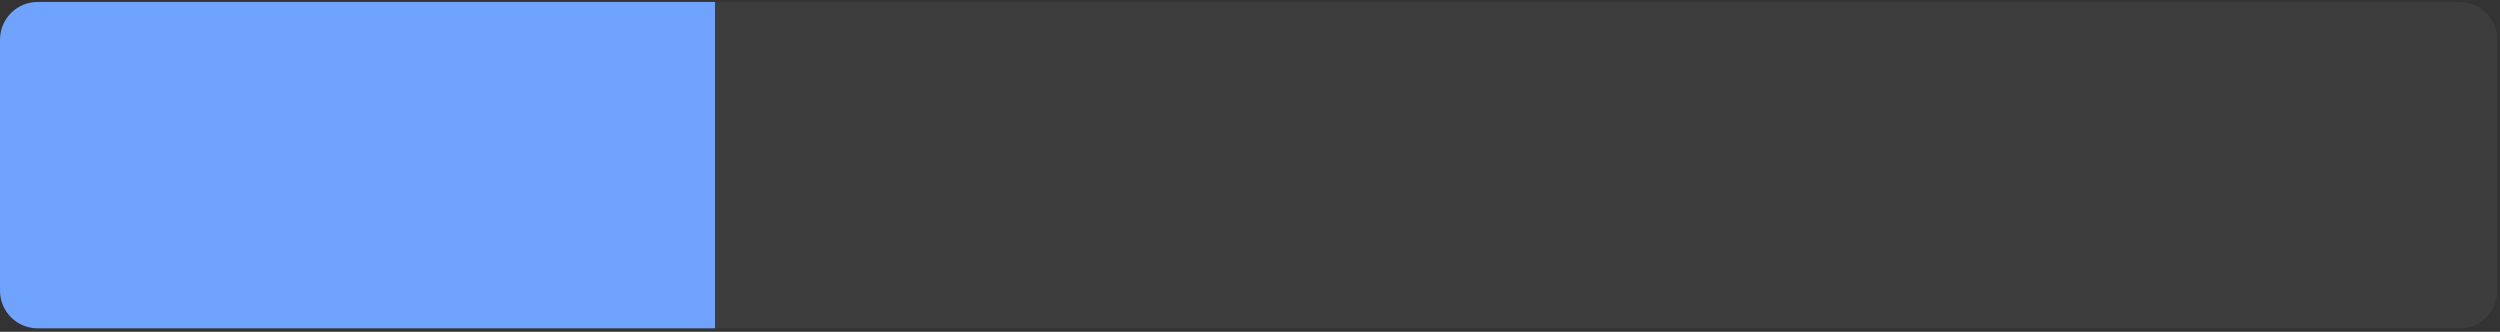 <?xml version="1.0" encoding="UTF-8"?> <svg xmlns="http://www.w3.org/2000/svg" width="663" height="88" viewBox="0 0 663 88" fill="none"><rect x="0" y="0" width="663" height="88" fill="#333333" stroke="none"/><path d="M189.617 0.516H652.285C657.808 0.516 662.285 4.993 662.285 10.516V77.08C662.285 82.603 657.808 87.08 652.285 87.08H189.617V0.516Z" fill="white" fill-opacity="0.05"></path><path d="M0 10.516C0 4.993 4.477 0.516 10 0.516H189.617V87.08H10C4.477 87.08 0 82.603 0 77.08V10.516Z" fill="#70A3FD"></path></svg> 